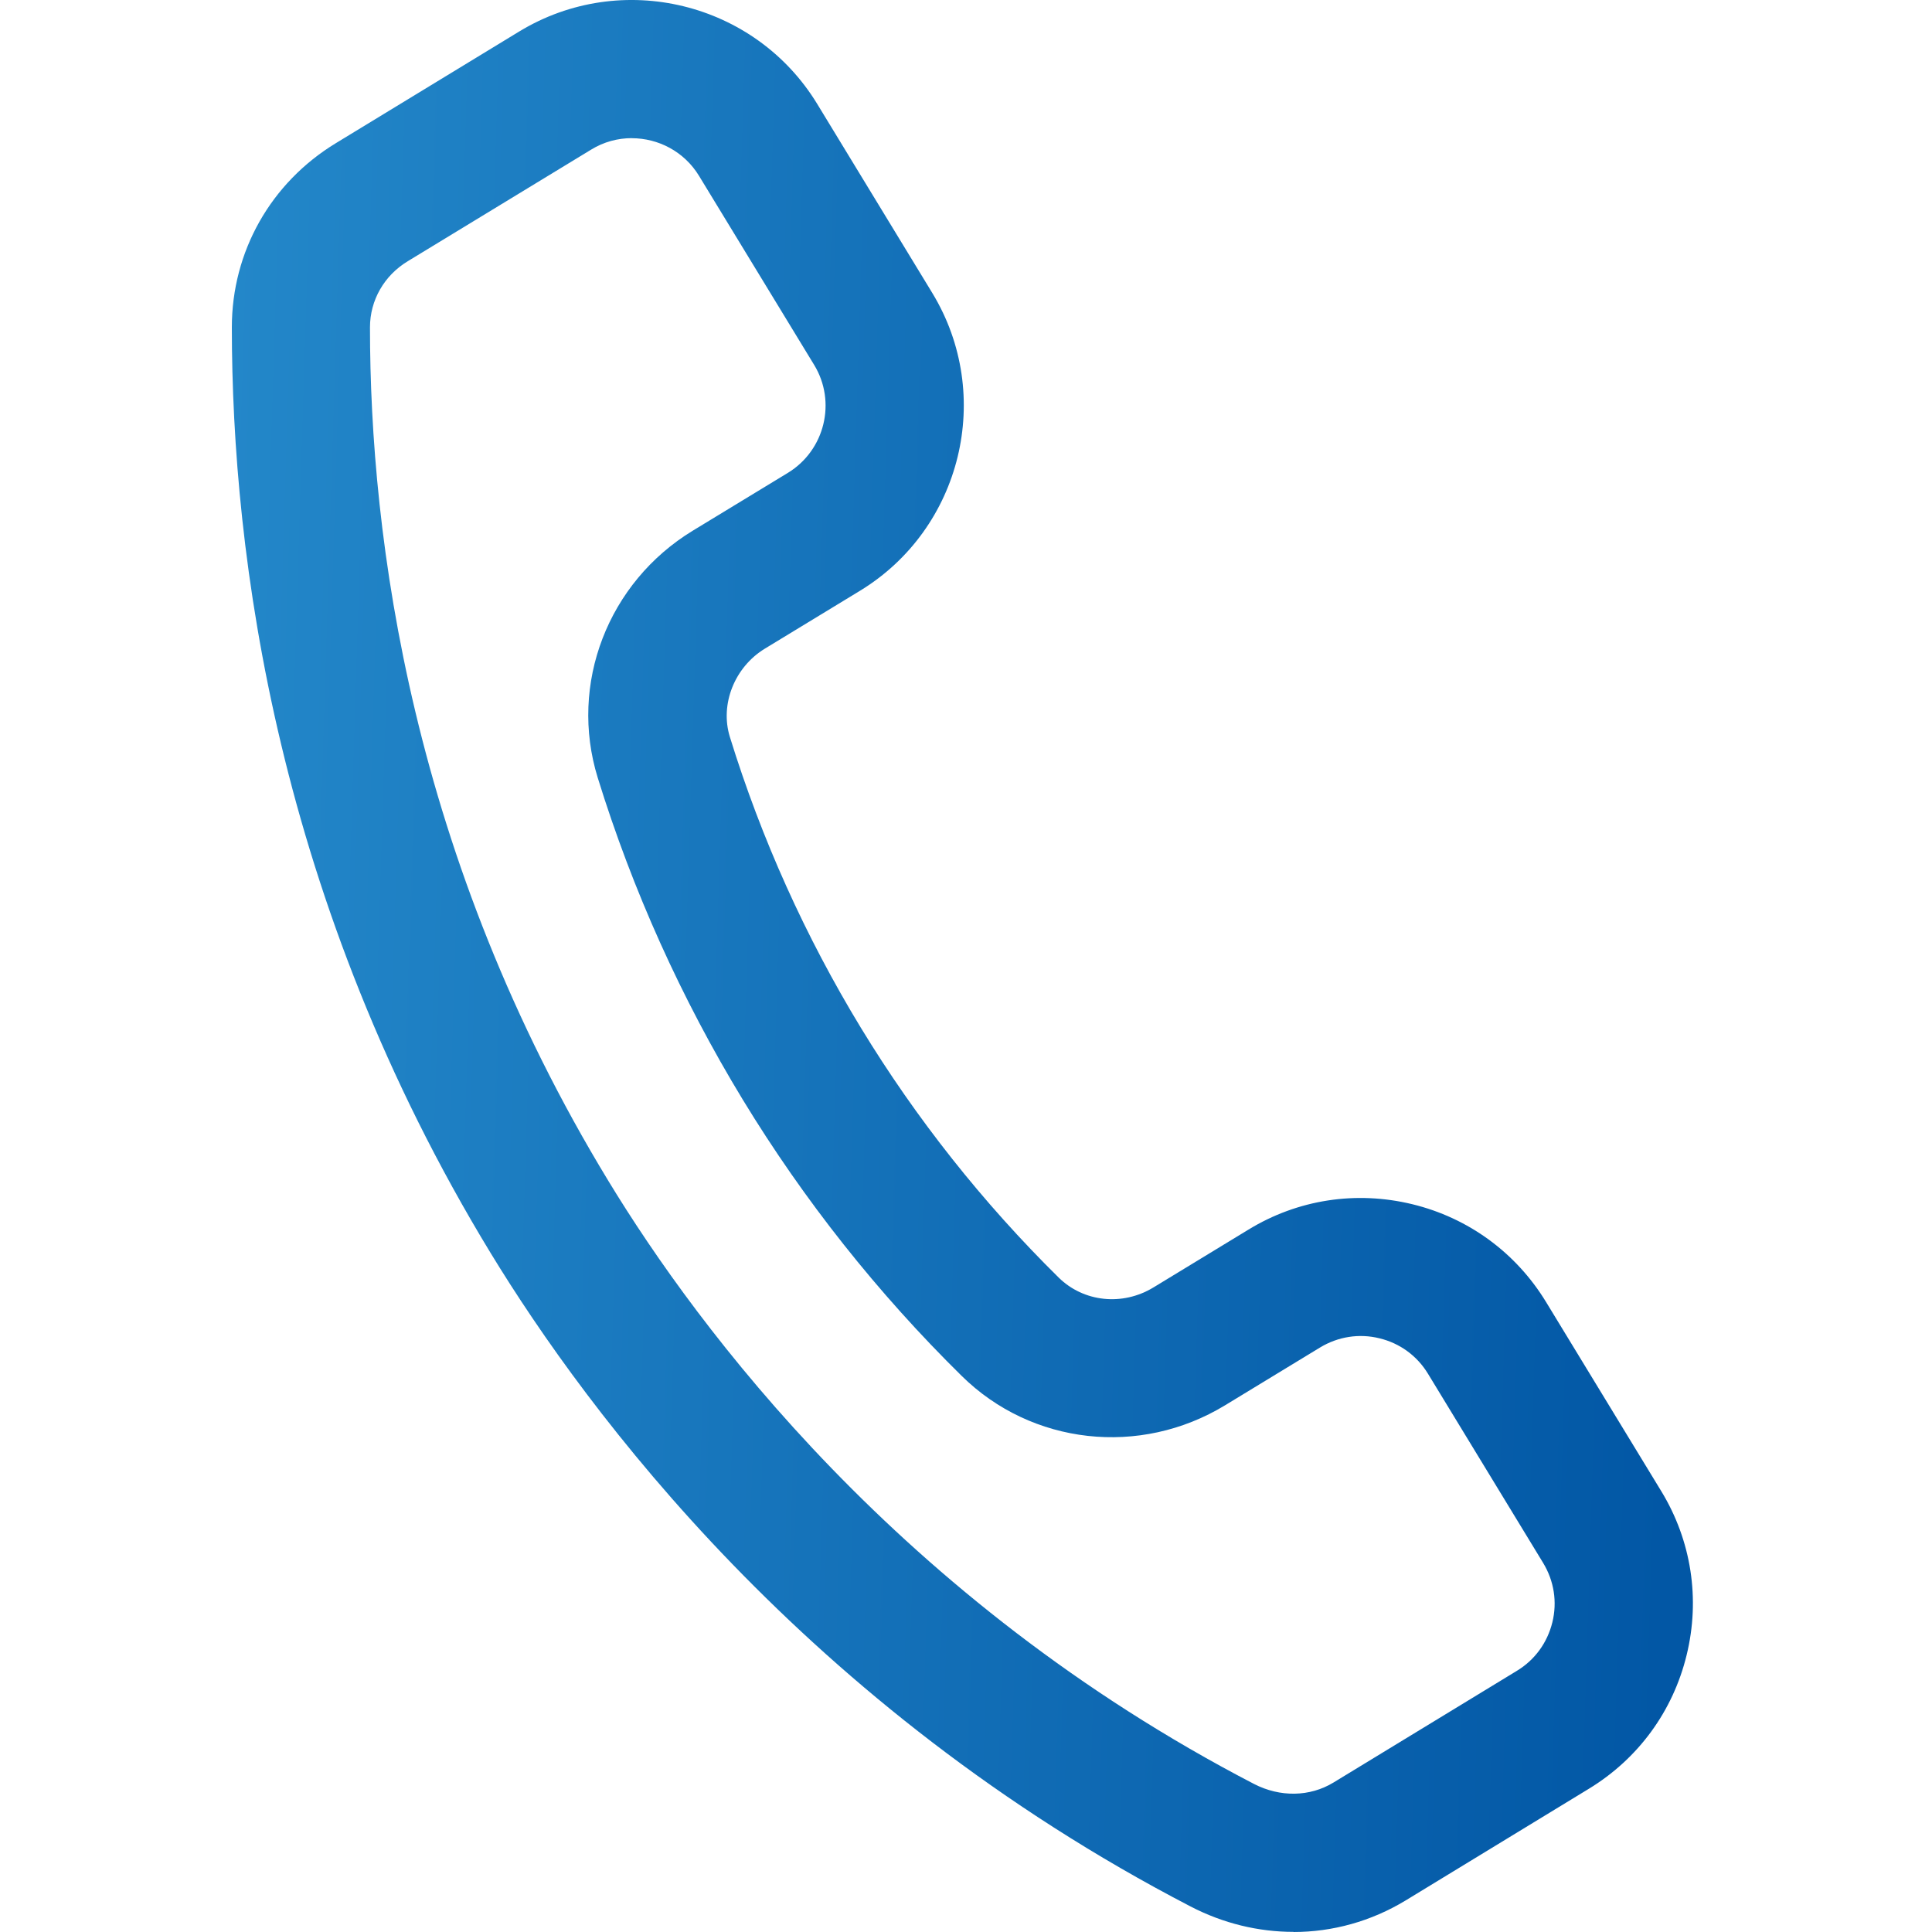 <svg width="30" height="30" viewBox="0 0 30 30" fill="none" xmlns="http://www.w3.org/2000/svg">
<g id="Icon">
<path id="Vector" d="M20.085 29.998C19.541 29.998 18.994 29.867 18.486 29.603C12.52 26.509 9.118 21.917 7.619 19.458C4.3 14.005 3.601 8.63 3.6 5.083C3.6 3.908 4.203 2.838 5.217 2.222L8.064 0.488C9.649 -0.474 11.723 0.03 12.689 1.613L14.477 4.55C15.44 6.135 14.936 8.21 13.353 9.174L11.877 10.072C11.406 10.359 11.177 10.936 11.333 11.442C11.823 13.027 12.508 14.546 13.368 15.96C14.228 17.373 15.262 18.677 16.439 19.838C16.826 20.219 17.43 20.284 17.911 19.991L19.385 19.094C20.152 18.625 21.056 18.487 21.93 18.699C22.802 18.911 23.541 19.452 24.008 20.219L25.796 23.155C26.264 23.923 26.403 24.827 26.19 25.699C25.978 26.572 25.437 27.311 24.67 27.777L21.825 29.511C21.29 29.835 20.69 30 20.085 30L20.085 29.998ZM9.811 2.145C9.595 2.145 9.376 2.202 9.178 2.324L6.332 4.056C5.965 4.278 5.745 4.663 5.745 5.083C5.745 8.356 6.391 13.315 9.451 18.344C10.832 20.615 13.972 24.847 19.472 27.701C19.877 27.91 20.34 27.903 20.708 27.678L23.553 25.945C23.833 25.776 24.027 25.508 24.105 25.191C24.183 24.875 24.131 24.548 23.962 24.269L22.174 21.332C22.005 21.053 21.736 20.857 21.42 20.781C21.105 20.703 20.777 20.755 20.499 20.923L19.023 21.821C17.701 22.625 16.019 22.436 14.933 21.365C13.629 20.081 12.485 18.639 11.533 17.074C10.582 15.51 9.823 13.827 9.281 12.075C8.832 10.621 9.439 9.043 10.758 8.24L12.235 7.342C12.808 6.992 12.992 6.24 12.642 5.666L10.854 2.73C10.624 2.353 10.222 2.146 9.809 2.146L9.811 2.145Z" fill="url(#paint0_linear_2428_352)"/>
</g>
<defs>
<linearGradient id="paint0_linear_2428_352" x1="3.6" y1="3.659" x2="26.494" y2="4.376" gradientUnits="userSpaceOnUse">
<stop stop-color="#2387C9"/>
<stop offset="1" stop-color="#0257A5"/>
</linearGradient>
</defs>
</svg>
